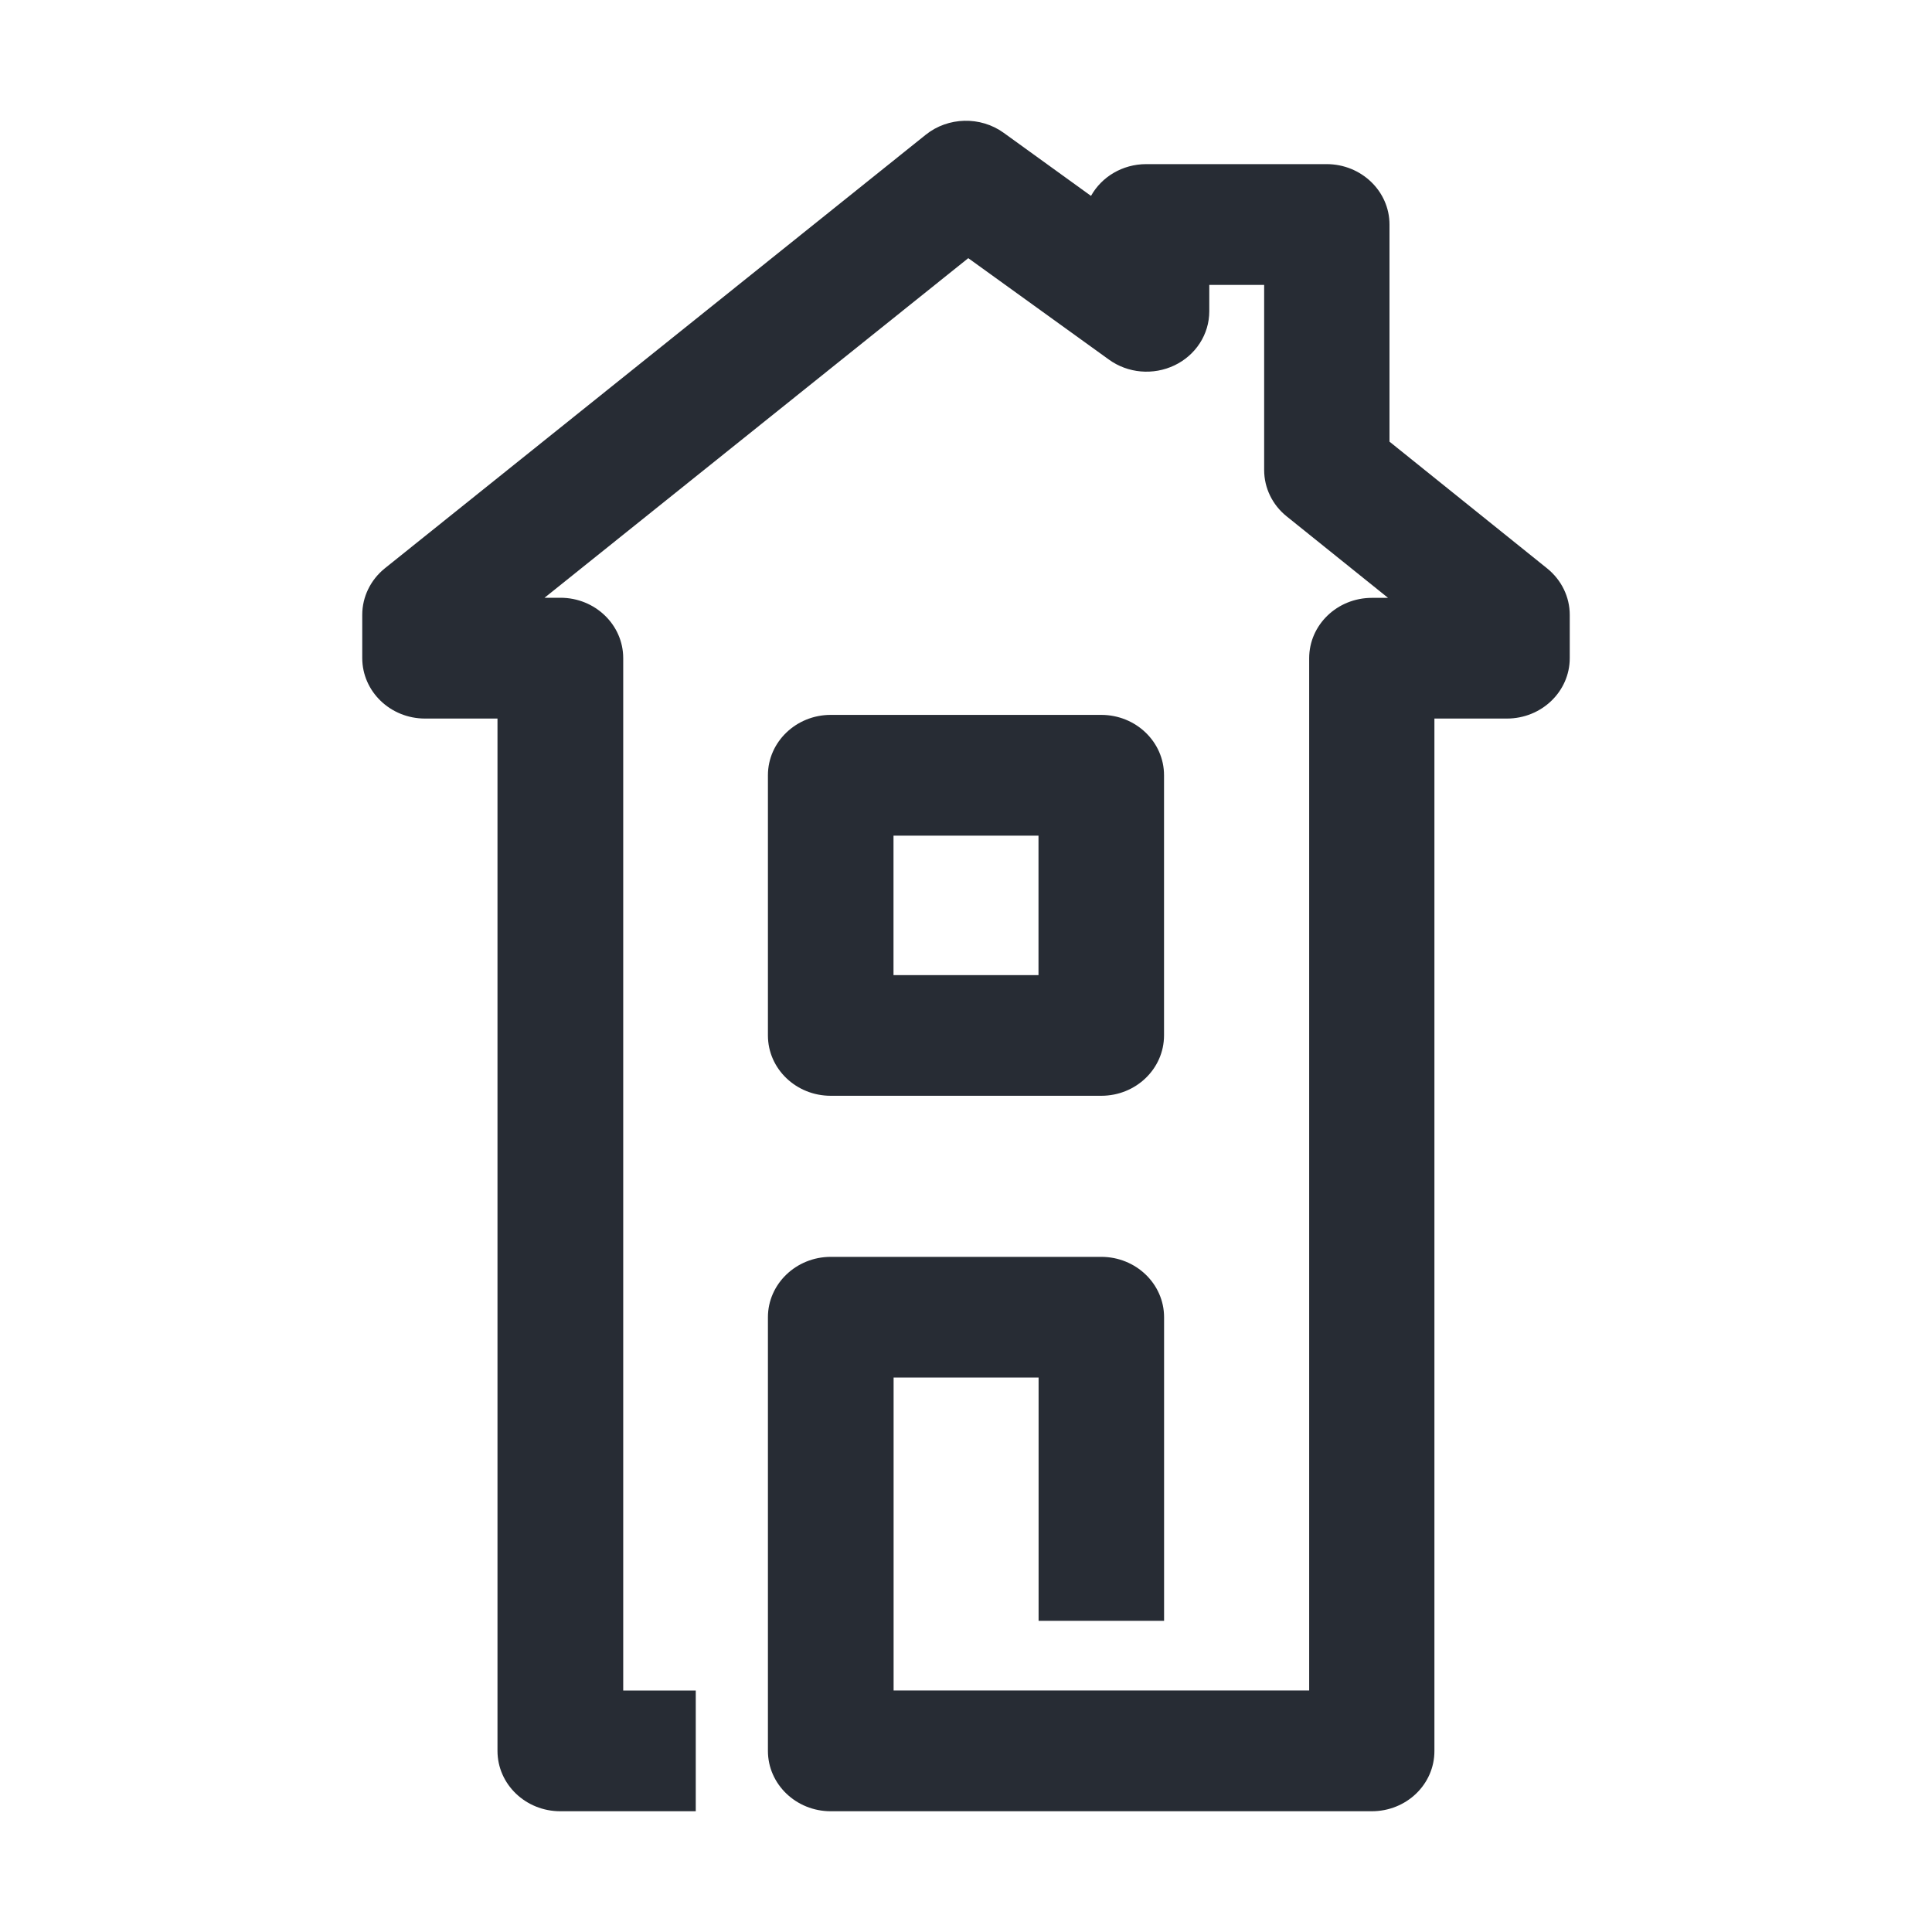 <svg width="40" height="40" viewBox="0 0 40 40" fill="none" xmlns="http://www.w3.org/2000/svg">
<g id="Three_Story_House">
<mask id="mask0_3891_75288" style="mask-type:alpha" maskUnits="userSpaceOnUse" x="0" y="0" width="40" height="40">
<rect id="Bounding box" width="40" height="40" fill="#D9D9D9"/>
</mask>
<g mask="url(#mask0_3891_75288)">
<g id="vector">
<path fill-rule="evenodd" clip-rule="evenodd" d="M17.199 37.5C16.484 37.5 15.899 36.942 15.899 36.25V27.272C15.899 26.584 16.482 26.022 17.199 26.022H22.801C23.518 26.022 24.101 26.582 24.101 27.272V33.557H21.503V28.521H18.501V34.999H27.105V13.628C27.105 12.938 27.685 12.378 28.404 12.378H28.738L26.638 10.69C26.343 10.453 26.173 10.101 26.173 9.732V5.899H25.037V6.445C25.037 6.92 24.758 7.352 24.319 7.563C23.876 7.775 23.351 7.729 22.959 7.445L20.047 5.345L11.274 12.376H11.604C12.321 12.376 12.903 12.936 12.903 13.626V35.001H14.405V37.5H11.6C10.884 37.5 10.3 36.942 10.3 36.25V14.877H8.8C8.082 14.877 7.5 14.316 7.5 13.624V12.728C7.5 12.358 7.672 12.005 7.967 11.767L19.166 2.79C19.629 2.419 20.298 2.403 20.779 2.749L22.588 4.056C22.807 3.663 23.237 3.398 23.733 3.398H27.466C28.184 3.398 28.768 3.958 28.768 4.649V9.144L32.033 11.769C32.328 12.007 32.5 12.358 32.5 12.73V13.626C32.5 14.316 31.918 14.877 31.198 14.877H29.698V36.25C29.7 36.942 29.12 37.5 28.4 37.5H17.199Z" fill="#272C34"/>
<path fill-rule="evenodd" clip-rule="evenodd" d="M15.899 21.437C15.899 22.129 16.483 22.687 17.199 22.687H22.8C23.518 22.687 24.098 22.129 24.1 21.439V16.051C24.1 15.361 23.518 14.801 22.8 14.801H17.199C16.481 14.801 15.899 15.363 15.899 16.051V21.437ZM21.501 17.301V20.189H18.499V17.301H21.501Z" fill="#272C34"/>
</g>
</g>
</g>
</svg>
